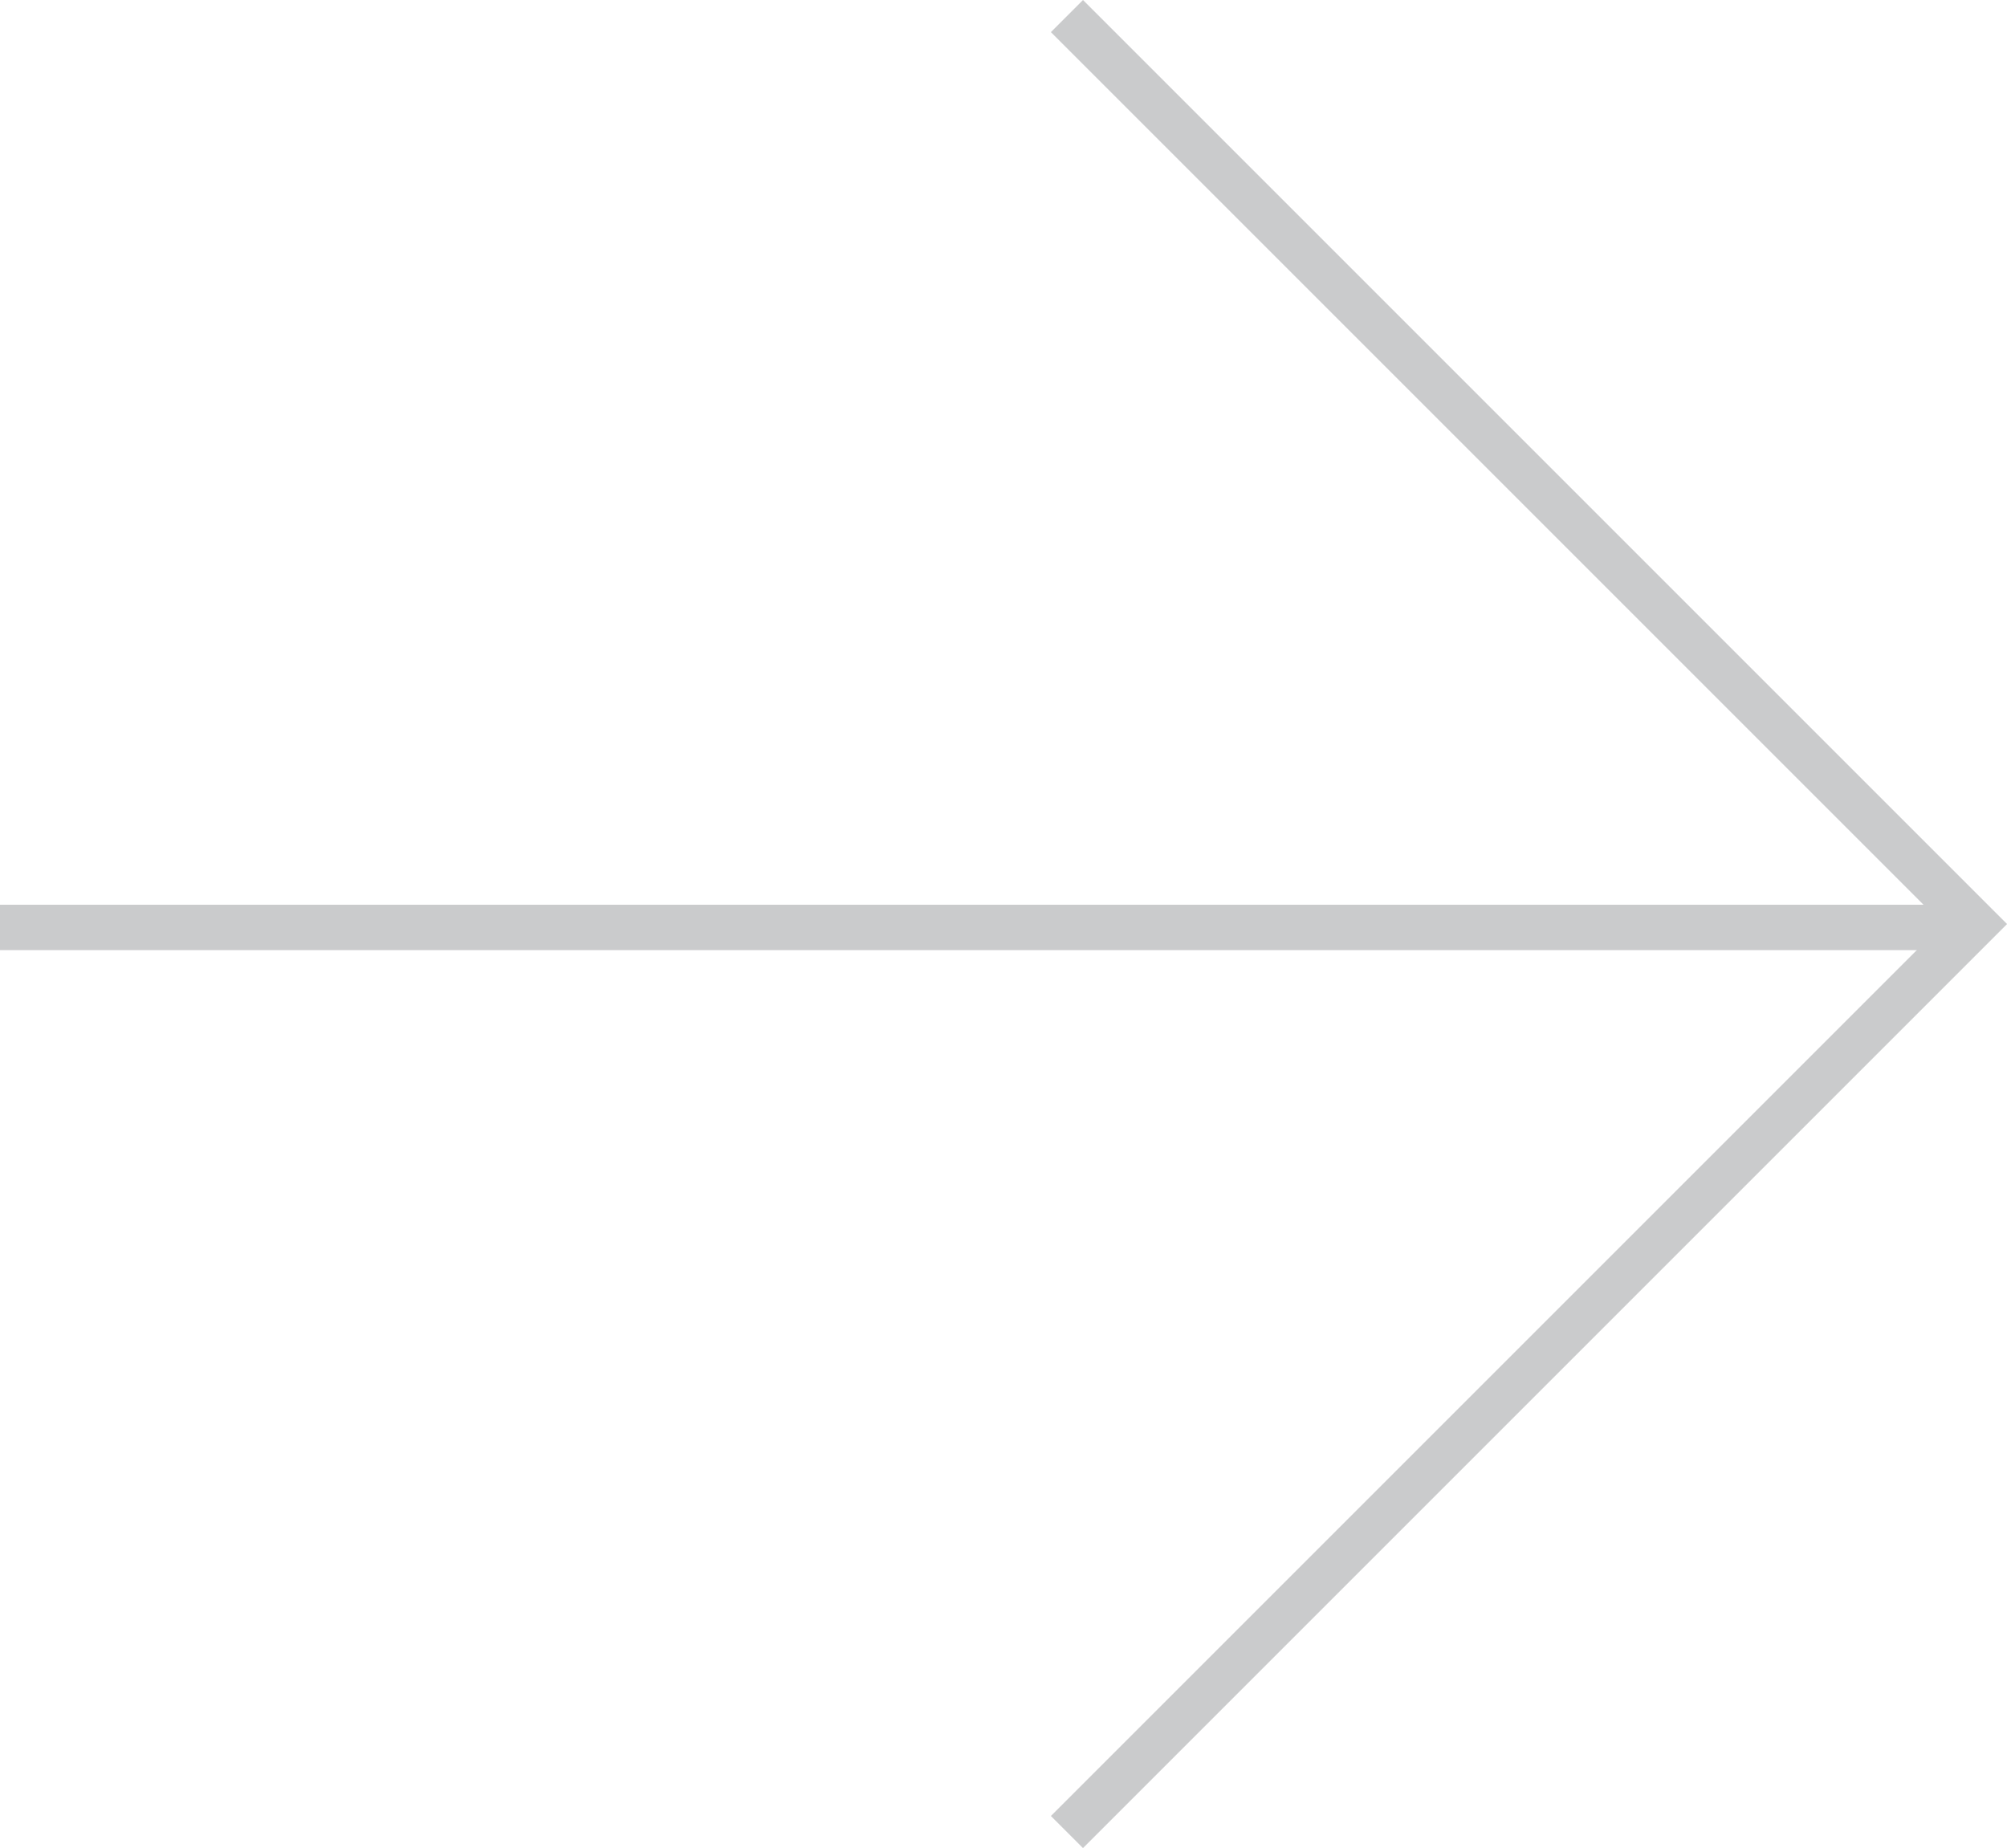 <svg xmlns="http://www.w3.org/2000/svg" width="44.207" height="40.709" viewBox="0 0 44.207 40.709">
  <g id="Grupo_26444" data-name="Grupo 26444" transform="translate(-835.645 1832.309) rotate(-90)" opacity="0.399">
    <g id="Grupo_15" data-name="Grupo 15" transform="translate(1791.953 814.909)">
      <line id="Linha_2" data-name="Linha 2" y2="43.5" transform="translate(19.928 20.736)" fill="none" stroke="#7a7c80" stroke-width="1"/>
      <path id="Caminho_27" data-name="Caminho 27" d="M0,20,20,0,40,20" transform="translate(40.002 64.237) rotate(180)" fill="none" stroke="#7a7c80" stroke-width="1"/>
    </g>
  </g>
</svg>
